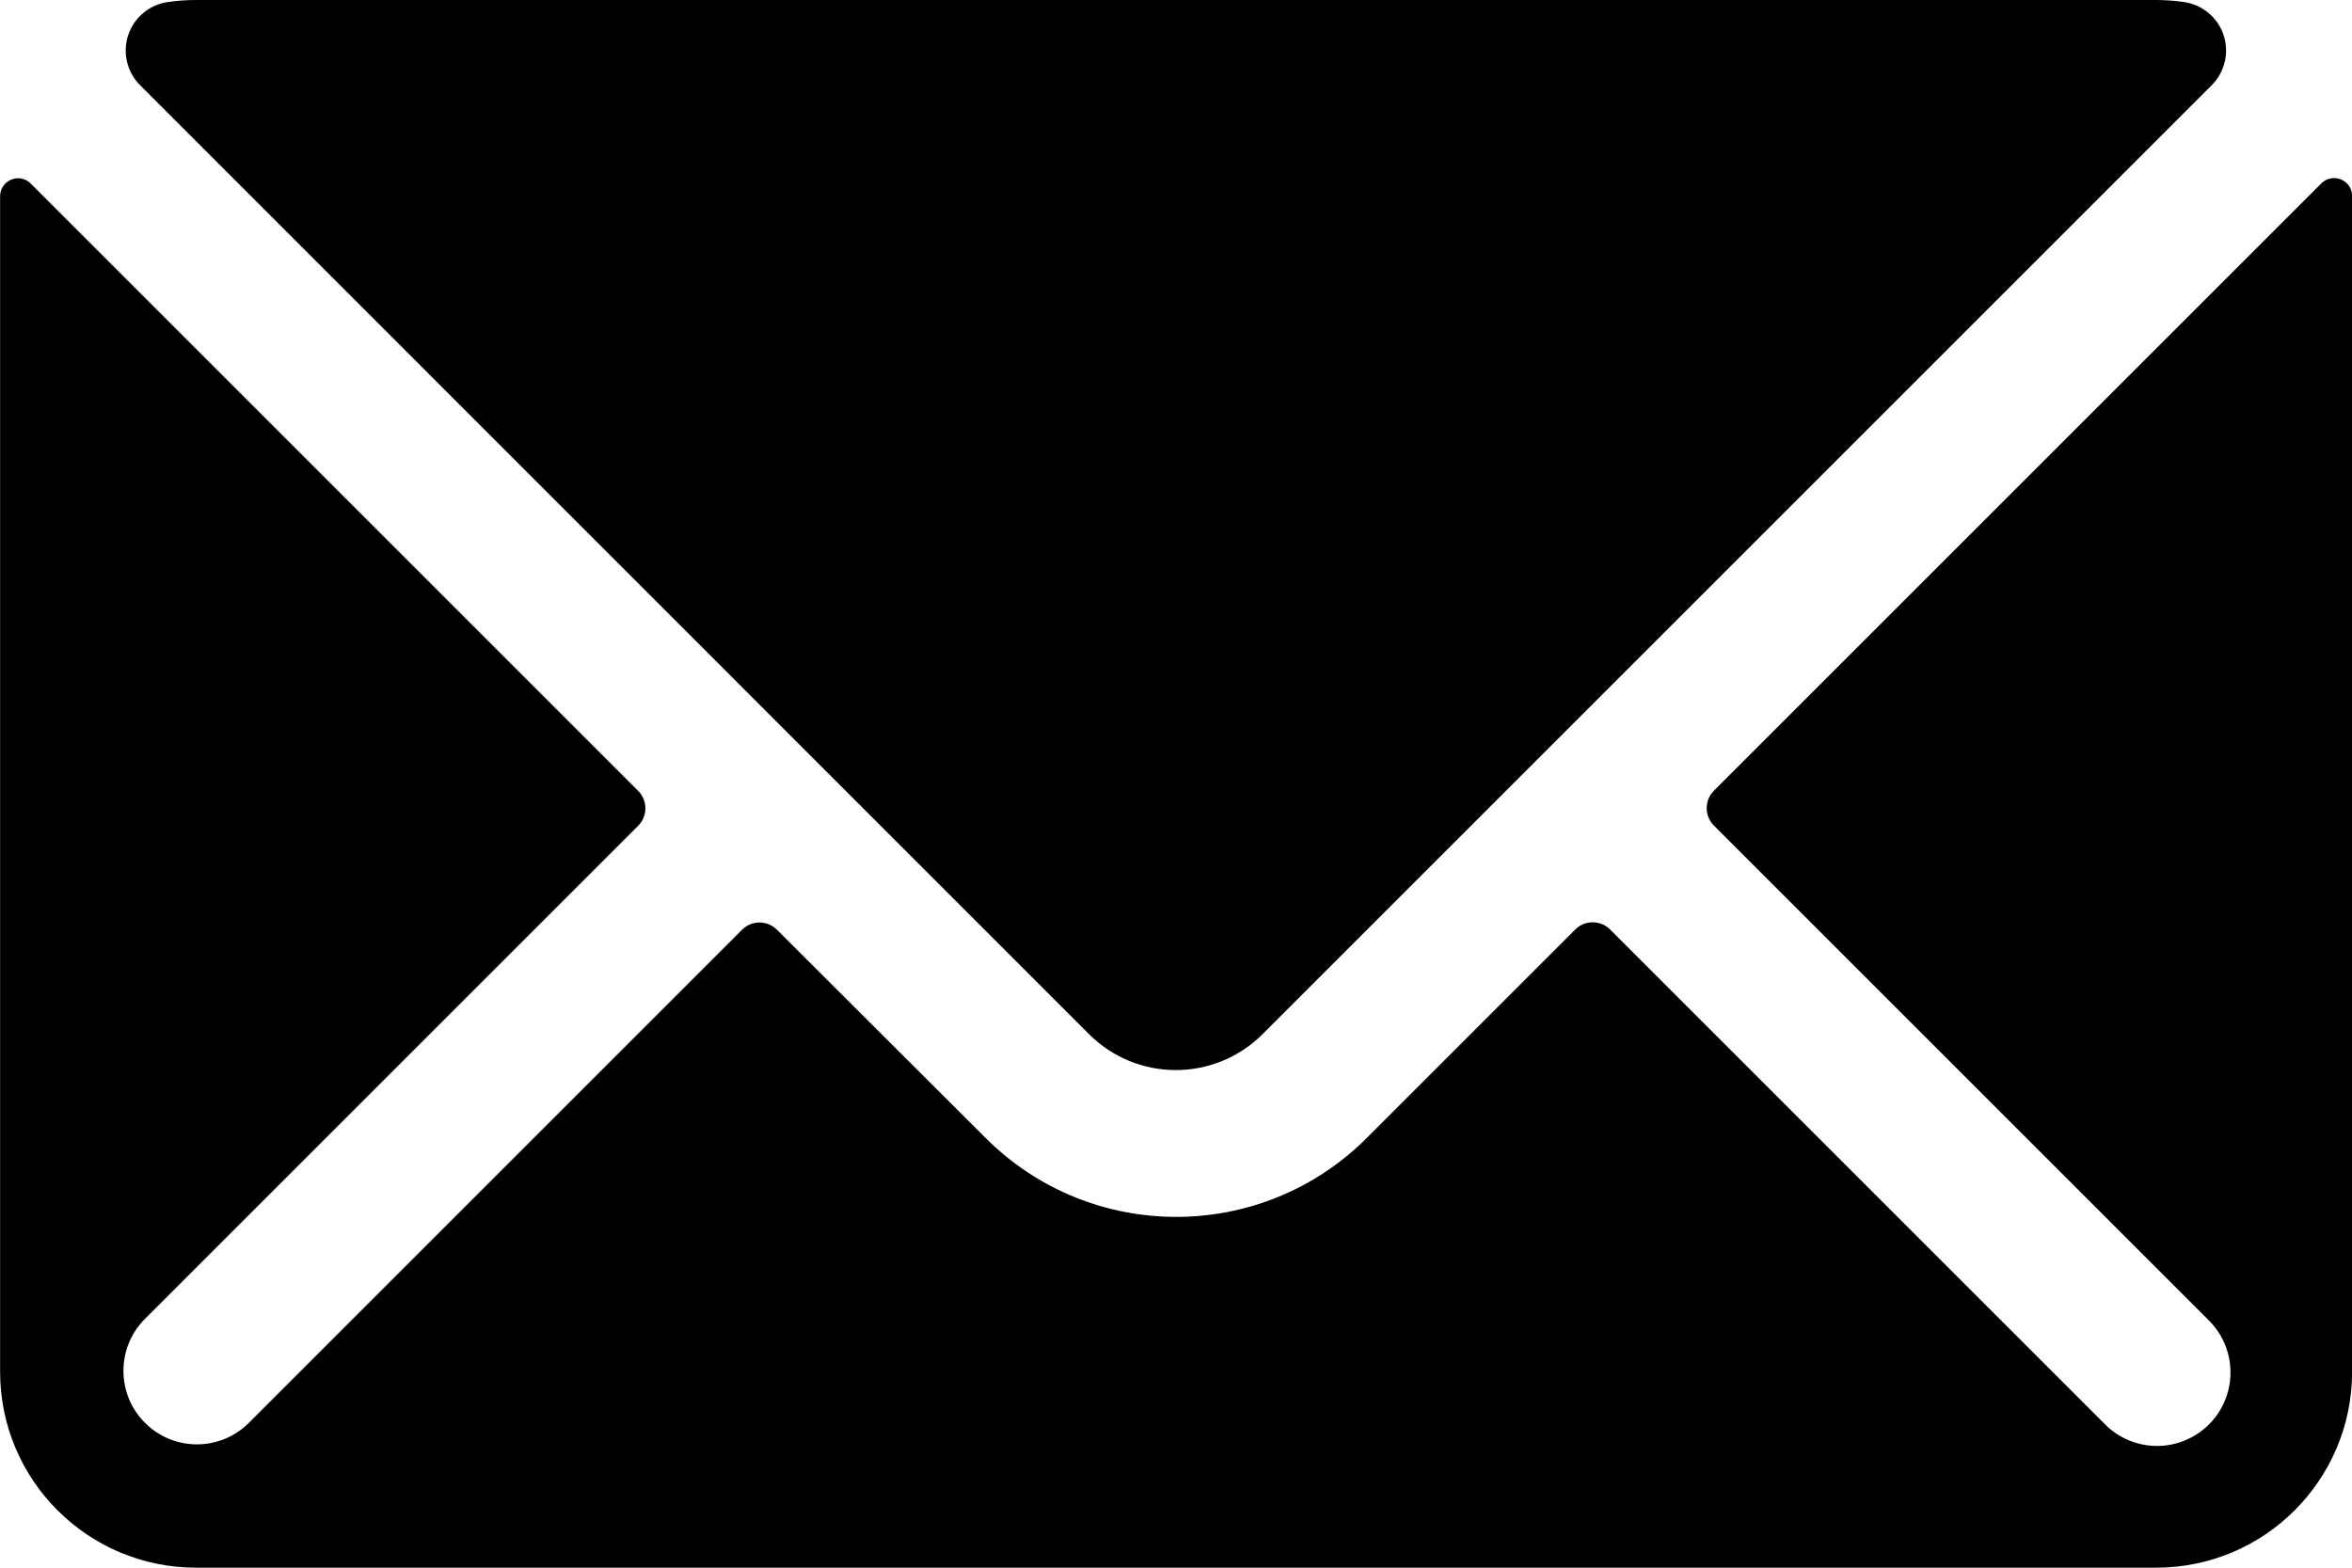 <?xml version="1.0" encoding="UTF-8"?>
<svg version="1.1" viewBox="0 0 24 16" xmlns="http://www.w3.org/2000/svg">
<g fill="none" fill-rule="evenodd">
<g transform="translate(-214 -13854)" fill="#000">
<g transform="translate(214 13850)">
<g transform="translate(0)">
<g fill-rule="nonzero">
<path d="m11.114 14.556c0.489 0.487 1.279 0.487 1.768 0l9.686-9.686c0.134-0.134 0.181-0.332 0.122-0.511-0.059-0.18-0.215-0.31-0.403-0.338-0.095-0.014-0.191-0.021-0.287-0.021h-20c-0.097-1.1684e-4 -0.193 0.007-0.289 0.021-0.187 0.027-0.343 0.158-0.403 0.338-0.059 0.18-0.012 0.378 0.122 0.511l9.684 9.686z"/>
<path d="m23.888 5.832c-0.068-0.029-0.148-0.014-0.2 0.039l-6.2 6.2c-0.097 0.098-0.097 0.256 0 0.354l5.043 5.043c0.195 0.188 0.273 0.467 0.205 0.729s-0.273 0.467-0.535 0.536c-0.262 0.069-0.541-0.009-0.729-0.204l-5.043-5.043c-0.047-0.047-0.111-0.073-0.177-0.073s-0.13 0.026-0.177 0.073l-2.129 2.129c-1.074 1.073-2.814 1.073-3.888 0l-2.131-2.127c-0.098-0.097-0.256-0.097-0.354 0l-5.043 5.043c-0.294 0.284-0.762 0.28-1.051-0.01-0.289-0.289-0.293-0.757-0.009-1.051l5.043-5.043c0.097-0.098 0.097-0.256 0-0.354l-6.2-6.2c-0.052-0.053-0.132-0.069-0.2-0.039-0.067 0.028-0.111 0.093-0.112 0.166v12c0 1.105 0.895 2 2 2h20c1.105 0 2-0.895 2-2v-12c2.713e-4 -0.074-0.044-0.14-0.112-0.168z"/>
</g>
</g>
</g>
</g>
</g>
</svg>
